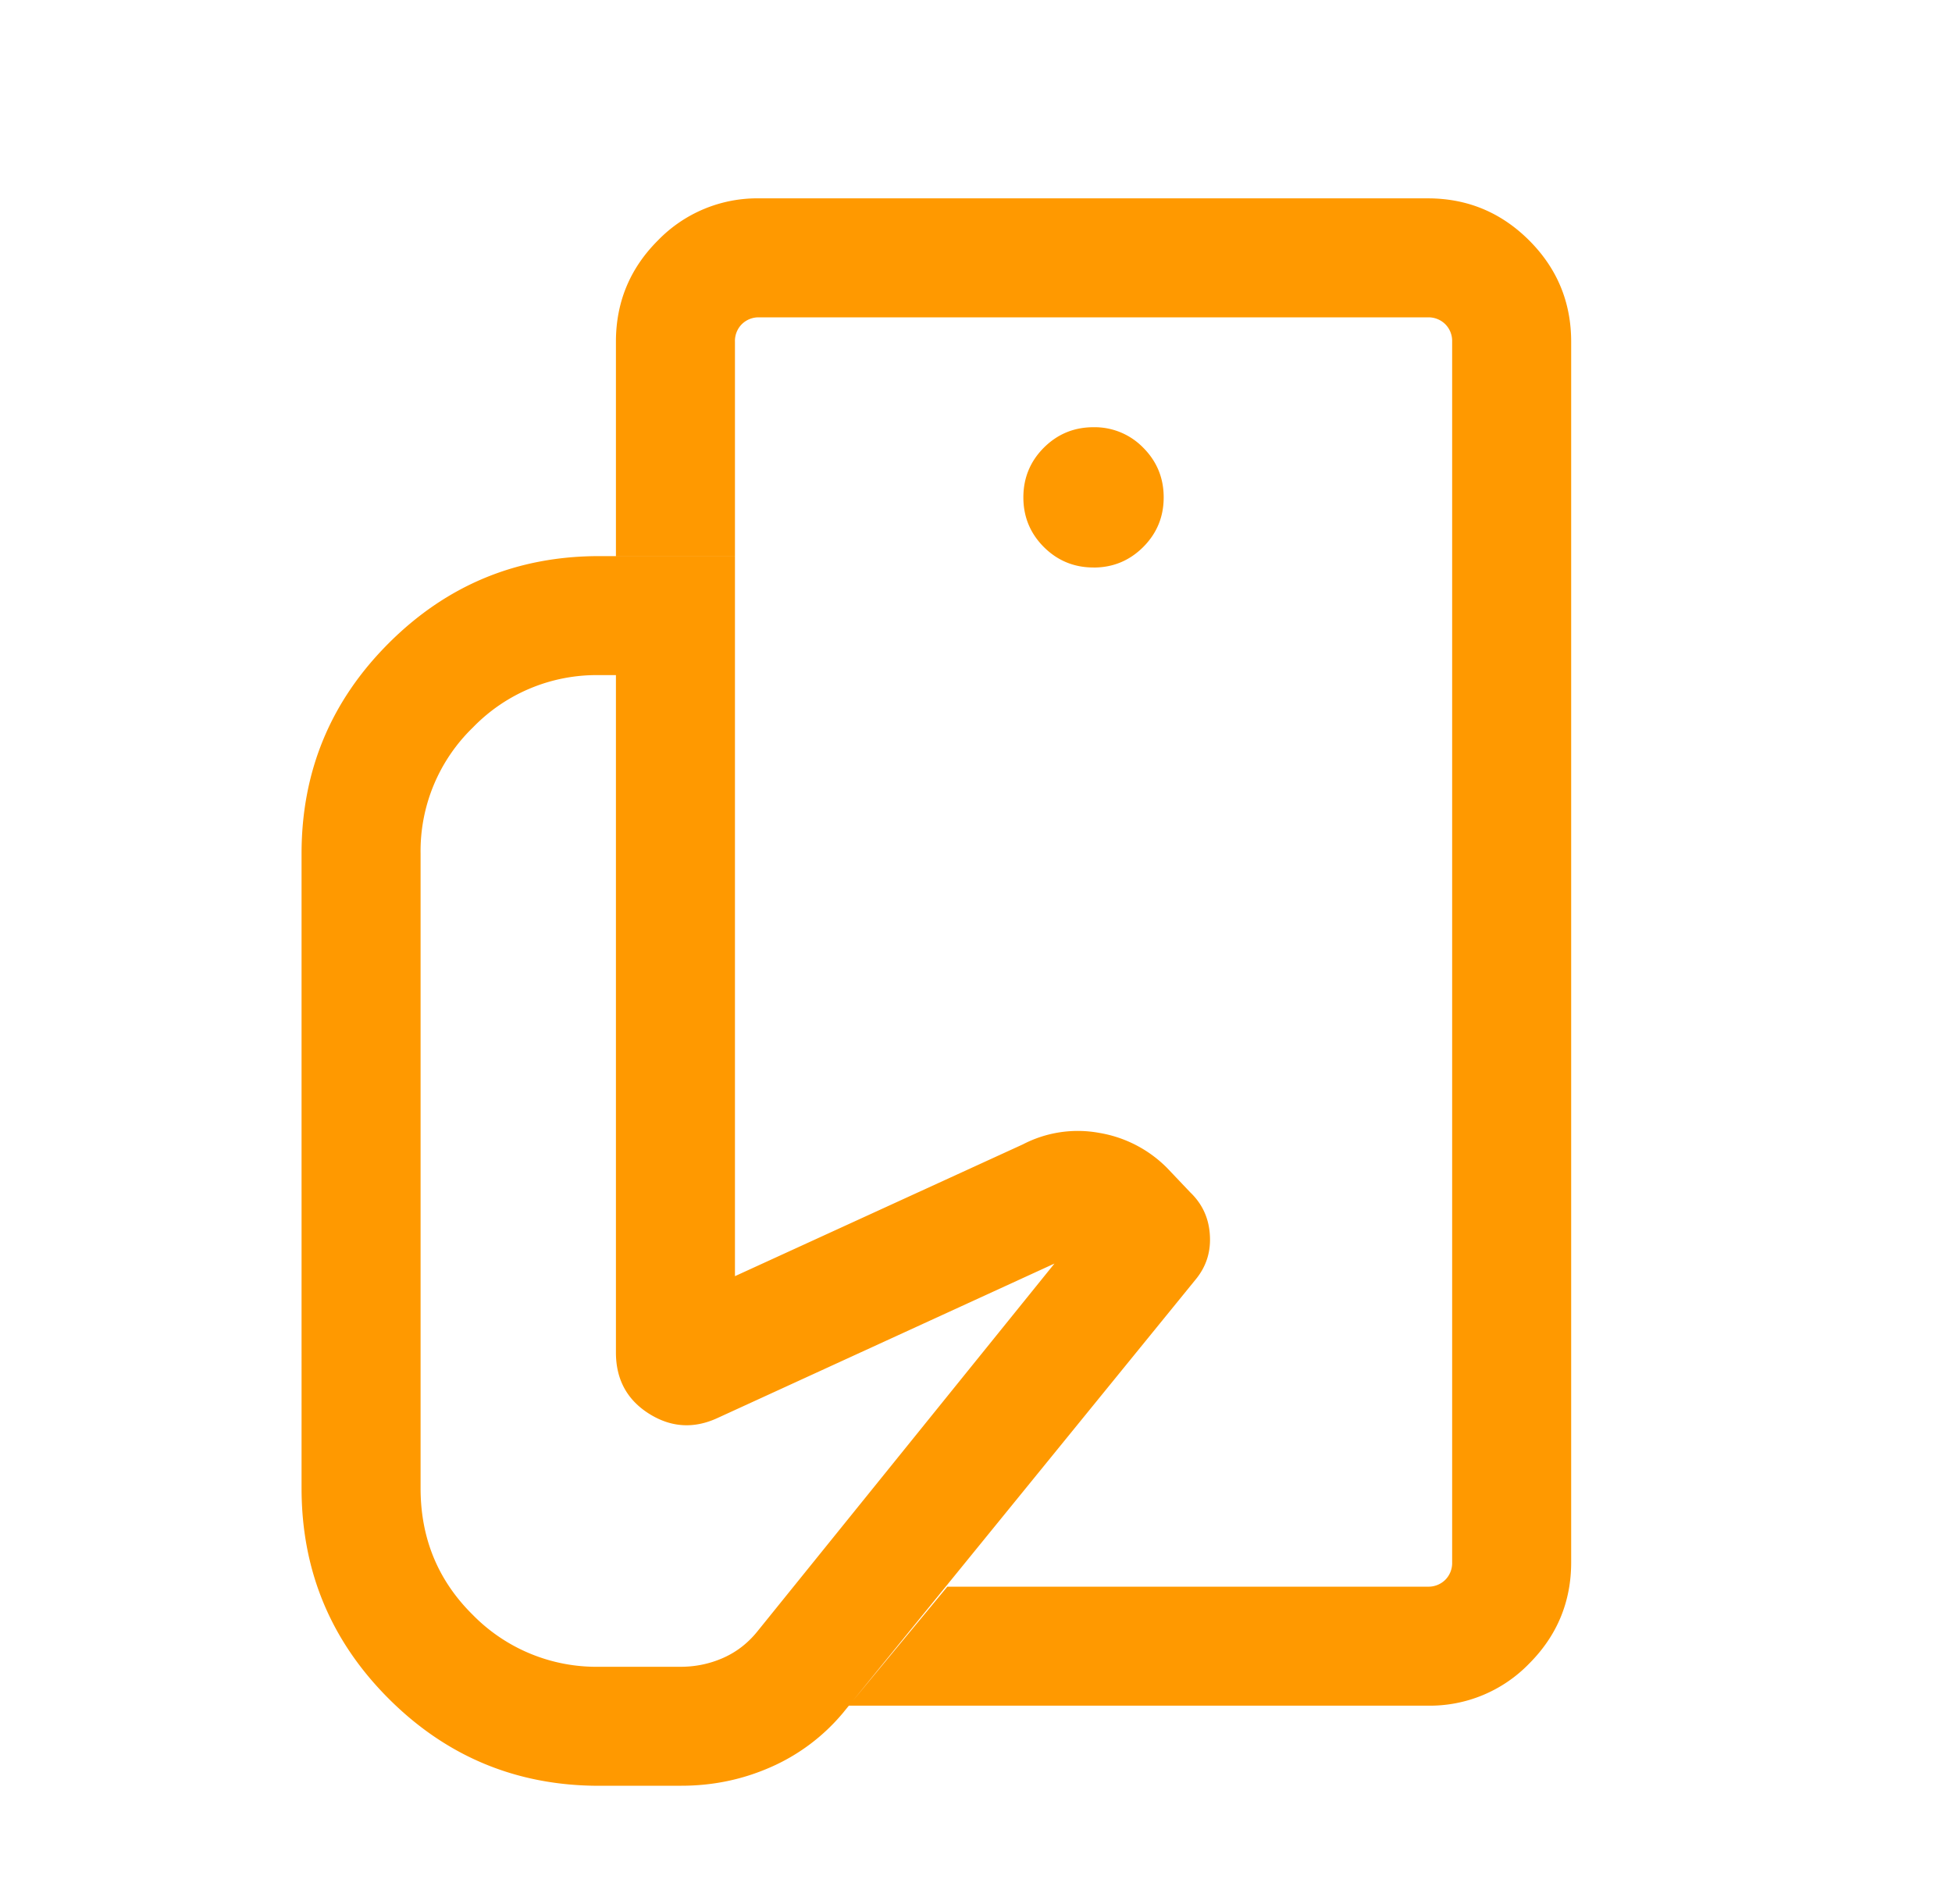 <?xml version="1.0" encoding="UTF-8"?> <svg xmlns="http://www.w3.org/2000/svg" width="41" height="40" fill="none"><mask id="a" style="mask-type:alpha" maskUnits="userSpaceOnUse" x="0" y="0" width="41" height="40"><path fill="#D9D9D9" d="M.5 0h40v40H.5z"></path></mask><g mask="url(#a)"><path d="M30.5 33.333v-12.4 1.576V6.667v26.666zm-16.189 4.183h-1.727c-1.726 0-3.2-.61-4.42-1.83-1.22-1.22-1.83-2.694-1.83-4.42V17.933c0-1.727.61-3.2 1.83-4.42 1.22-1.22 2.694-1.83 4.42-1.83h2.853V26.81l6.05-2.77a2.497 2.497 0 0 1 1.602-.24 2.61 2.61 0 0 1 1.425.737l.487.513c.252.242.39.54.411.896.023.356-.078.668-.302.938l-7.41 9.108a4.138 4.138 0 0 1-1.515 1.134c-.591.26-1.215.389-1.873.389zm15.677-1.683h-12.16l2.07-2.5h10.09a.5.5 0 0 0 .369-.144.5.5 0 0 0 .144-.369V7.18a.5.5 0 0 0-.145-.37.5.5 0 0 0-.368-.143H15.949a.5.5 0 0 0-.368.144.499.499 0 0 0-.144.369v4.502h-2.5V7.18c0-.832.294-1.542.883-2.13a2.902 2.902 0 0 1 2.13-.883h14.038c.83 0 1.54.294 2.13.883.588.588.883 1.298.883 2.13v25.64c0 .831-.295 1.541-.883 2.13a2.904 2.904 0 0 1-2.13.883zm-7.02-23.91c.409 0 .756-.144 1.044-.431.287-.288.43-.635.43-1.043 0-.408-.143-.756-.43-1.044a1.422 1.422 0 0 0-1.043-.43c-.409 0-.756.143-1.044.43-.287.288-.43.636-.43 1.044 0 .408.143.755.43 1.043.288.287.636.43 1.044.43zm-8.672 23.093c.314 0 .611-.062.892-.186s.521-.31.72-.557l6.24-7.728-7.067 3.24c-.502.235-.985.206-1.449-.086-.464-.293-.695-.722-.695-1.286v-14.23h-.353a3.613 3.613 0 0 0-2.65 1.099 3.612 3.612 0 0 0-1.1 2.65v13.334c0 1.051.366 1.94 1.1 2.663a3.635 3.635 0 0 0 2.65 1.087h1.712z" fill="#F90"></path></g></svg> 